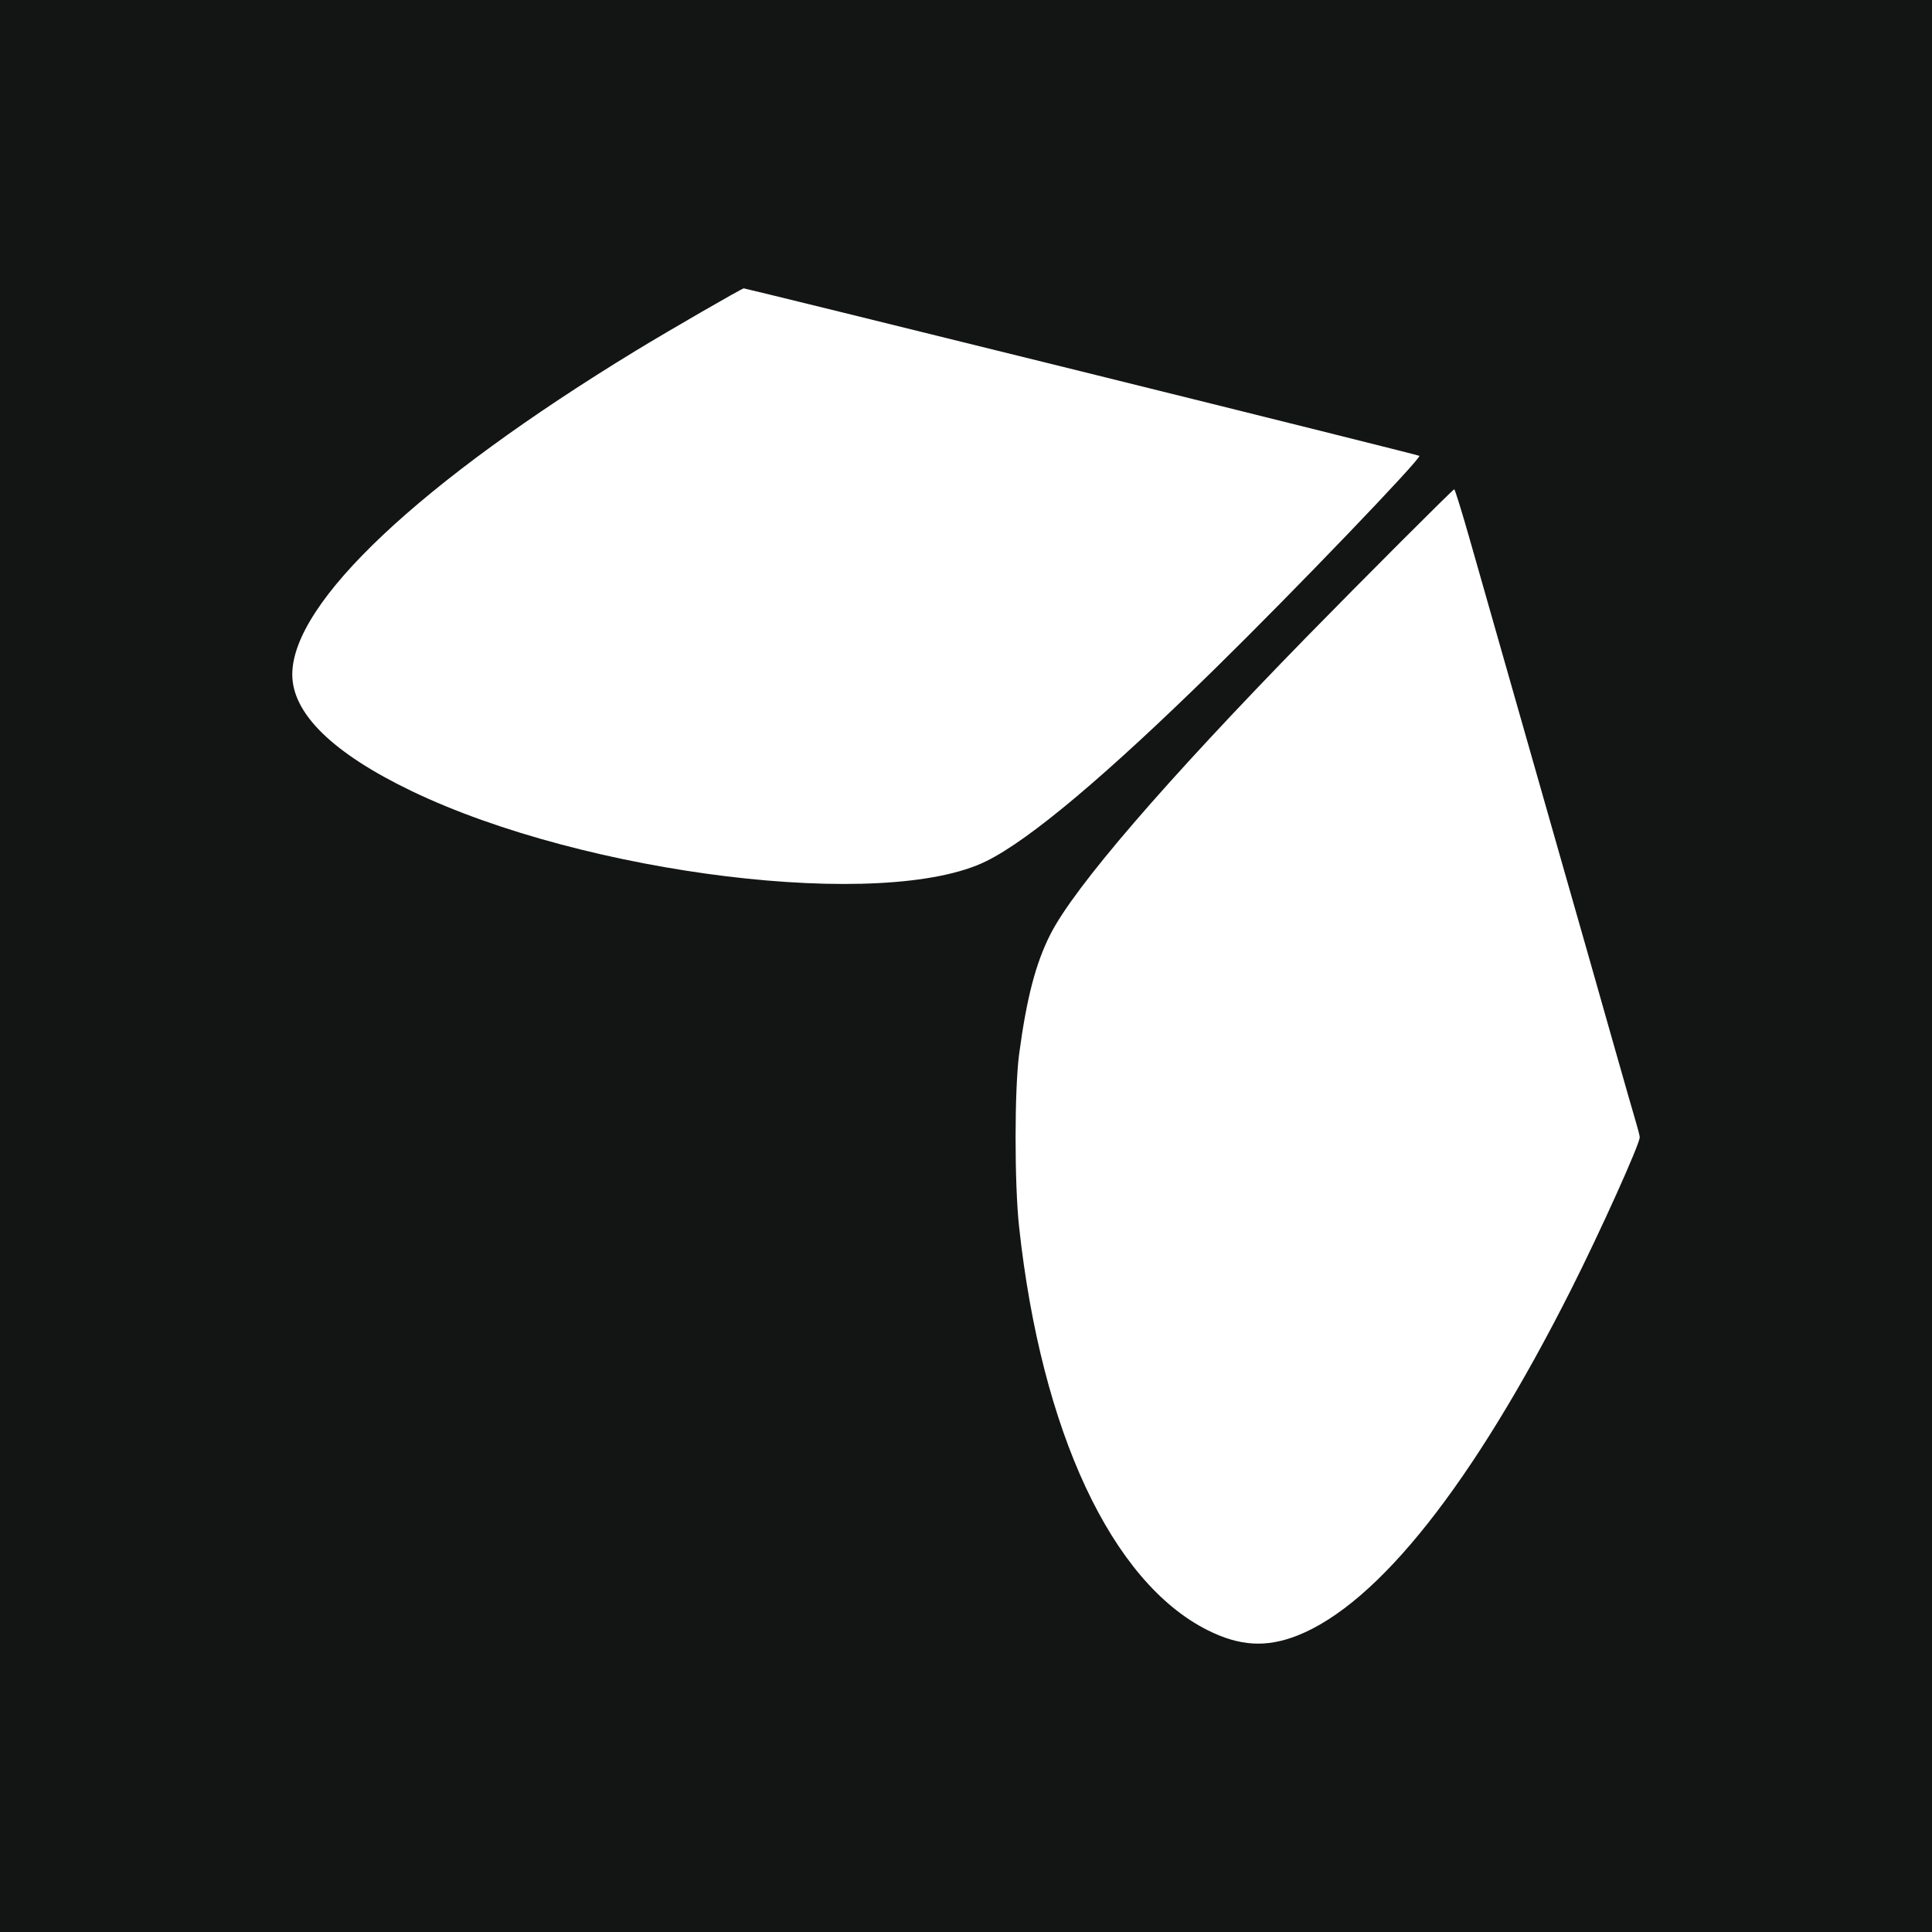 <?xml version="1.0" encoding="UTF-8"?> <svg xmlns="http://www.w3.org/2000/svg" width="32" height="32" viewBox="0 0 32 32" fill="none"><rect width="32" height="32" fill="#131414"></rect><path d="M17.917 6.153C20.983 6.912 23.499 7.541 23.509 7.55C23.548 7.589 21.443 9.782 20.127 11.073C18.322 12.843 17.063 13.903 16.339 14.262C14.665 15.094 9.706 14.49 6.819 13.103C5.513 12.475 4.841 11.819 4.841 11.172C4.841 9.978 6.95 7.991 10.54 5.803C11.084 5.472 12.282 4.78 12.319 4.776C12.332 4.775 14.851 5.394 17.917 6.153Z" fill="white"></path><path d="M24.338 8.913C24.465 9.358 24.701 10.189 24.864 10.759C25.027 11.329 25.297 12.276 25.464 12.864C25.631 13.451 25.796 14.031 25.831 14.152C26.167 15.327 26.474 16.404 26.73 17.309C26.899 17.906 27.065 18.483 27.098 18.593C27.131 18.703 27.159 18.813 27.159 18.837C27.159 18.951 26.502 20.408 26.019 21.365C24.399 24.574 22.828 26.56 21.491 27.089C20.974 27.293 20.532 27.267 20 27C18.413 26.203 17.249 23.715 16.88 20.326C16.801 19.608 16.802 18.036 16.881 17.451C17.006 16.524 17.154 15.957 17.397 15.477C17.792 14.695 19.298 12.948 21.65 10.541C22.554 9.617 24.066 8.104 24.087 8.104C24.098 8.104 24.211 8.468 24.338 8.913Z" fill="white"></path></svg> 
